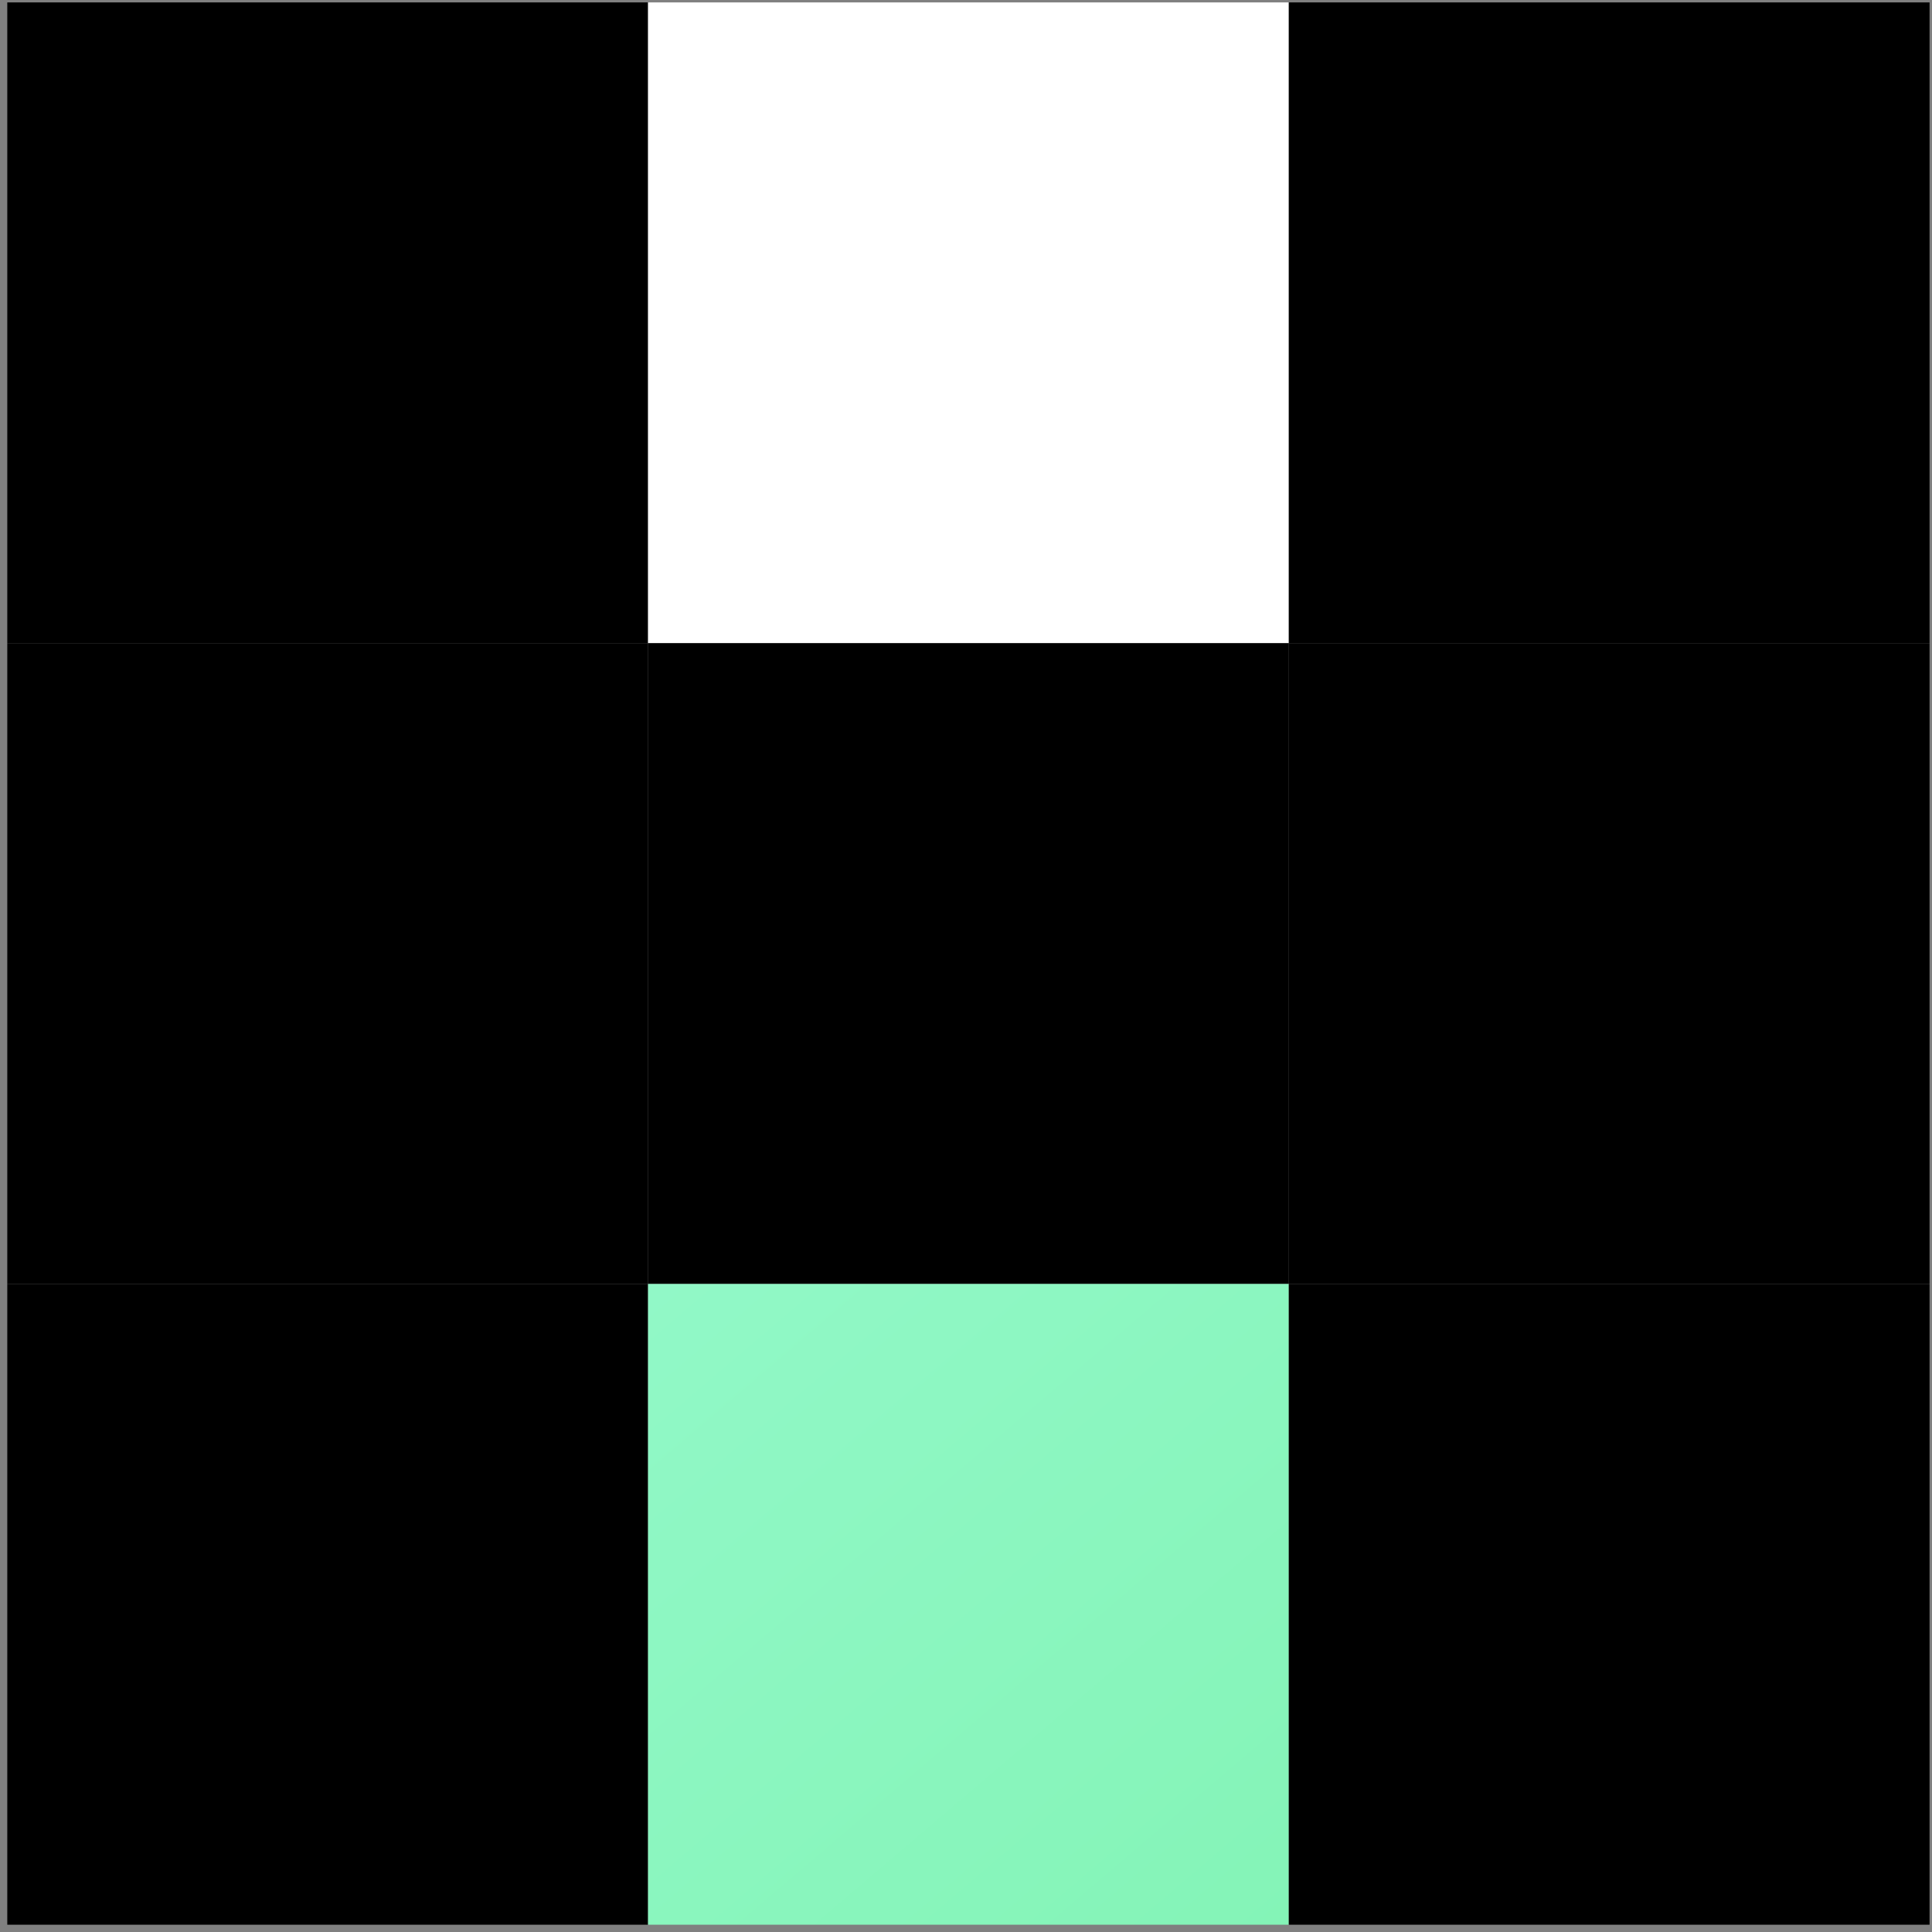 <svg xmlns="http://www.w3.org/2000/svg" width="199" height="199" viewBox="0 0 199 199" fill="none"><rect x="0" y="0" width="199" height="199" fill="#808080" stroke="none"/><path d="M0.75 0.249H66.75V66.249H0.75V0.249Z" fill="black"></path><path d="M66.75 0.249H132.75V66.249H66.75V0.249Z" fill="white"></path><path d="M132.75 0.249H198.75V66.249H132.75V0.249Z" fill="black"></path><path d="M0.75 66.249H66.75V132.249H0.75V66.249Z" fill="black"></path><path d="M66.75 66.249H132.75V132.249H66.75V66.249Z" fill="black"></path><path d="M132.75 66.249H198.75V132.249H132.75V66.249Z" fill="black"></path><path d="M0.75 132.249H66.75V198.249H0.75V132.249Z" fill="black"></path><path d="M66.75 132.249H132.75V198.249H66.75V132.249Z" fill="url(#paint0_linear_3151_929)"></path><path d="M132.75 132.249H198.75V198.249H132.75V132.249Z" fill="black"></path><defs><linearGradient id="paint0_linear_3151_929" x1="187.817" y1="198.249" x2="12.897" y2="-7.04" gradientUnits="userSpaceOnUse"><stop stop-color="#7FF2B1"></stop><stop offset="1" stop-color="#A5FFDF"></stop></linearGradient></defs></svg>